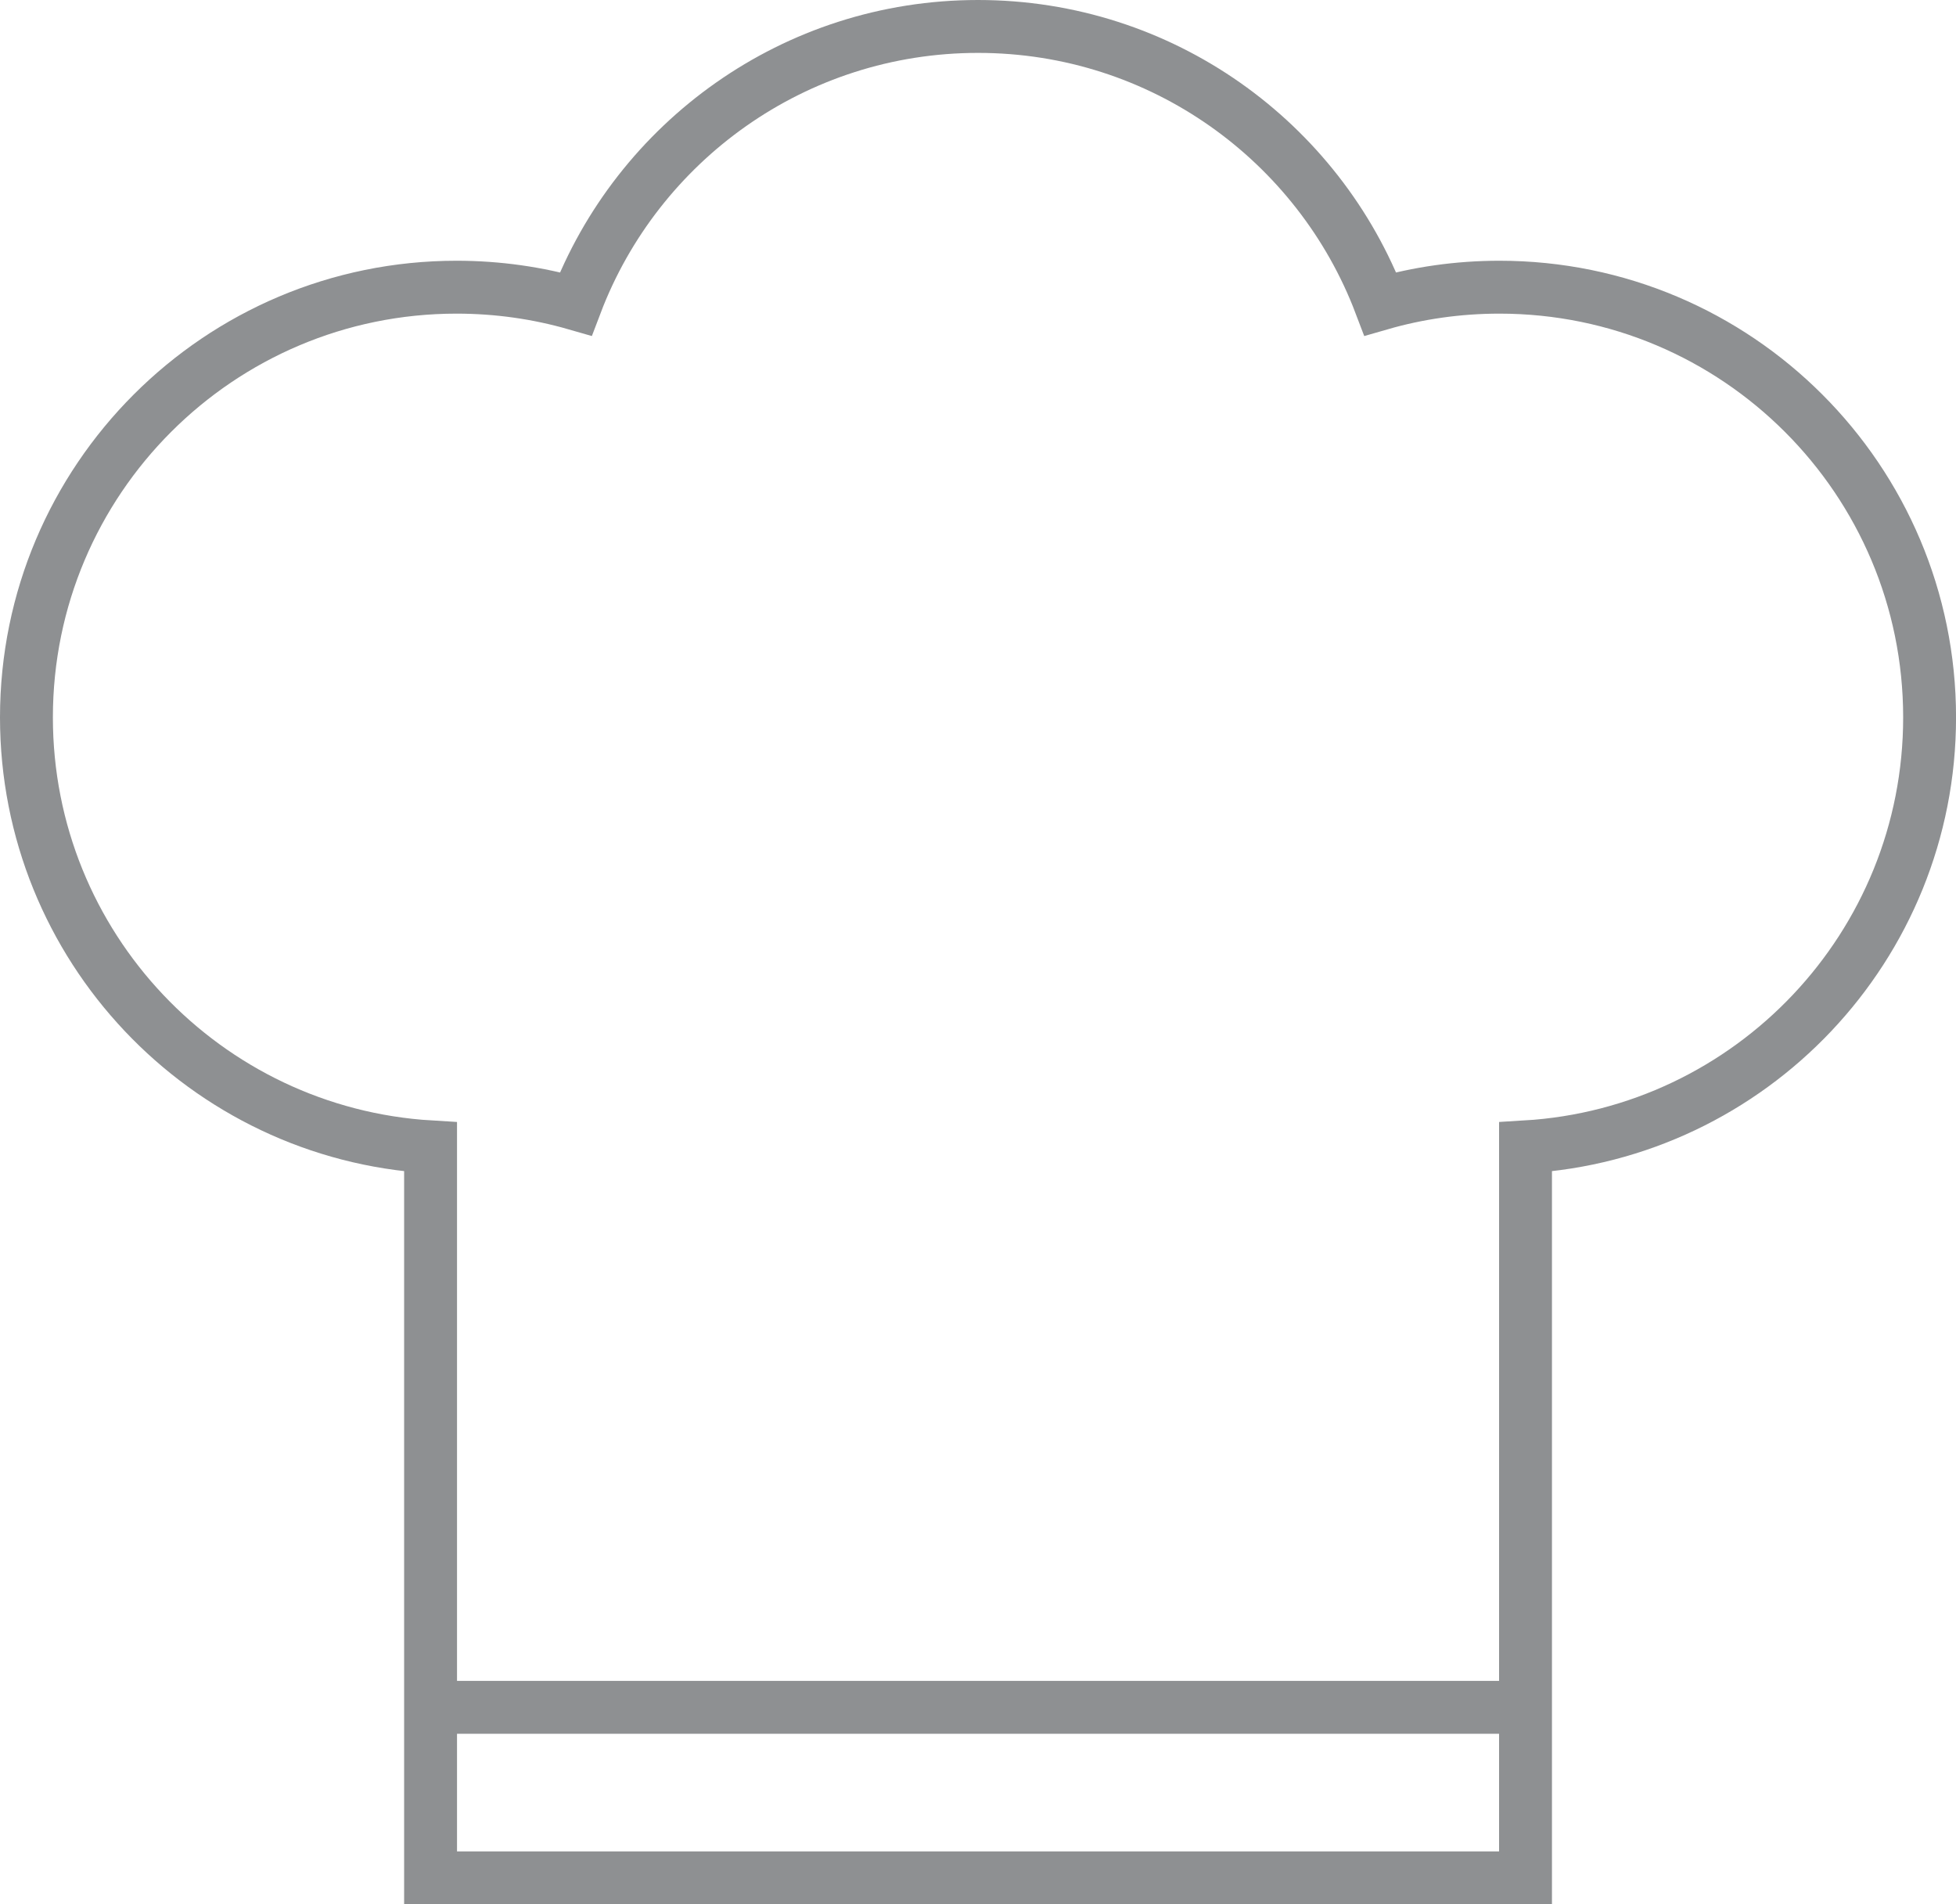 <?xml version="1.0" encoding="utf-8"?>
<!-- Generator: Adobe Illustrator 16.0.0, SVG Export Plug-In . SVG Version: 6.00 Build 0)  -->
<!DOCTYPE svg PUBLIC "-//W3C//DTD SVG 1.1//EN" "http://www.w3.org/Graphics/SVG/1.1/DTD/svg11.dtd">
<svg version="1.1" id="Calque_1" xmlns="http://www.w3.org/2000/svg" xmlns:xlink="http://www.w3.org/1999/xlink" x="0px" y="0px"
	 width="44.383px" height="43.2px" viewBox="0 0 44.383 43.2" enable-background="new 0 0 44.383 43.2" xml:space="preserve">
<g>
	<path fill="none" stroke="#8E9092" stroke-width="1.2" stroke-miterlimit="10" d="M9.77,26.018c-5.115-0.305-9.17-4.551-9.17-9.743
		c0-5.39,4.37-9.76,9.76-9.76c0.939,0,1.846,0.132,2.705,0.379c1.398-3.68,4.958-6.294,9.127-6.294c4.17,0,7.73,2.614,9.128,6.294
		c0.857-0.247,1.765-0.379,2.703-0.379c5.391,0,9.761,4.37,9.761,9.76c0,5.192-4.055,9.438-9.169,9.743V42.6H9.77V26.018z"/>
	<line fill="#FFFFFF" x1="9.77" y1="38.732" x2="34.615" y2="38.732"/>
	<line fill="none" stroke="#8E9092" stroke-width="1.2" stroke-miterlimit="10" x1="9.77" y1="38.732" x2="34.615" y2="38.732"/>
</g>
</svg>
